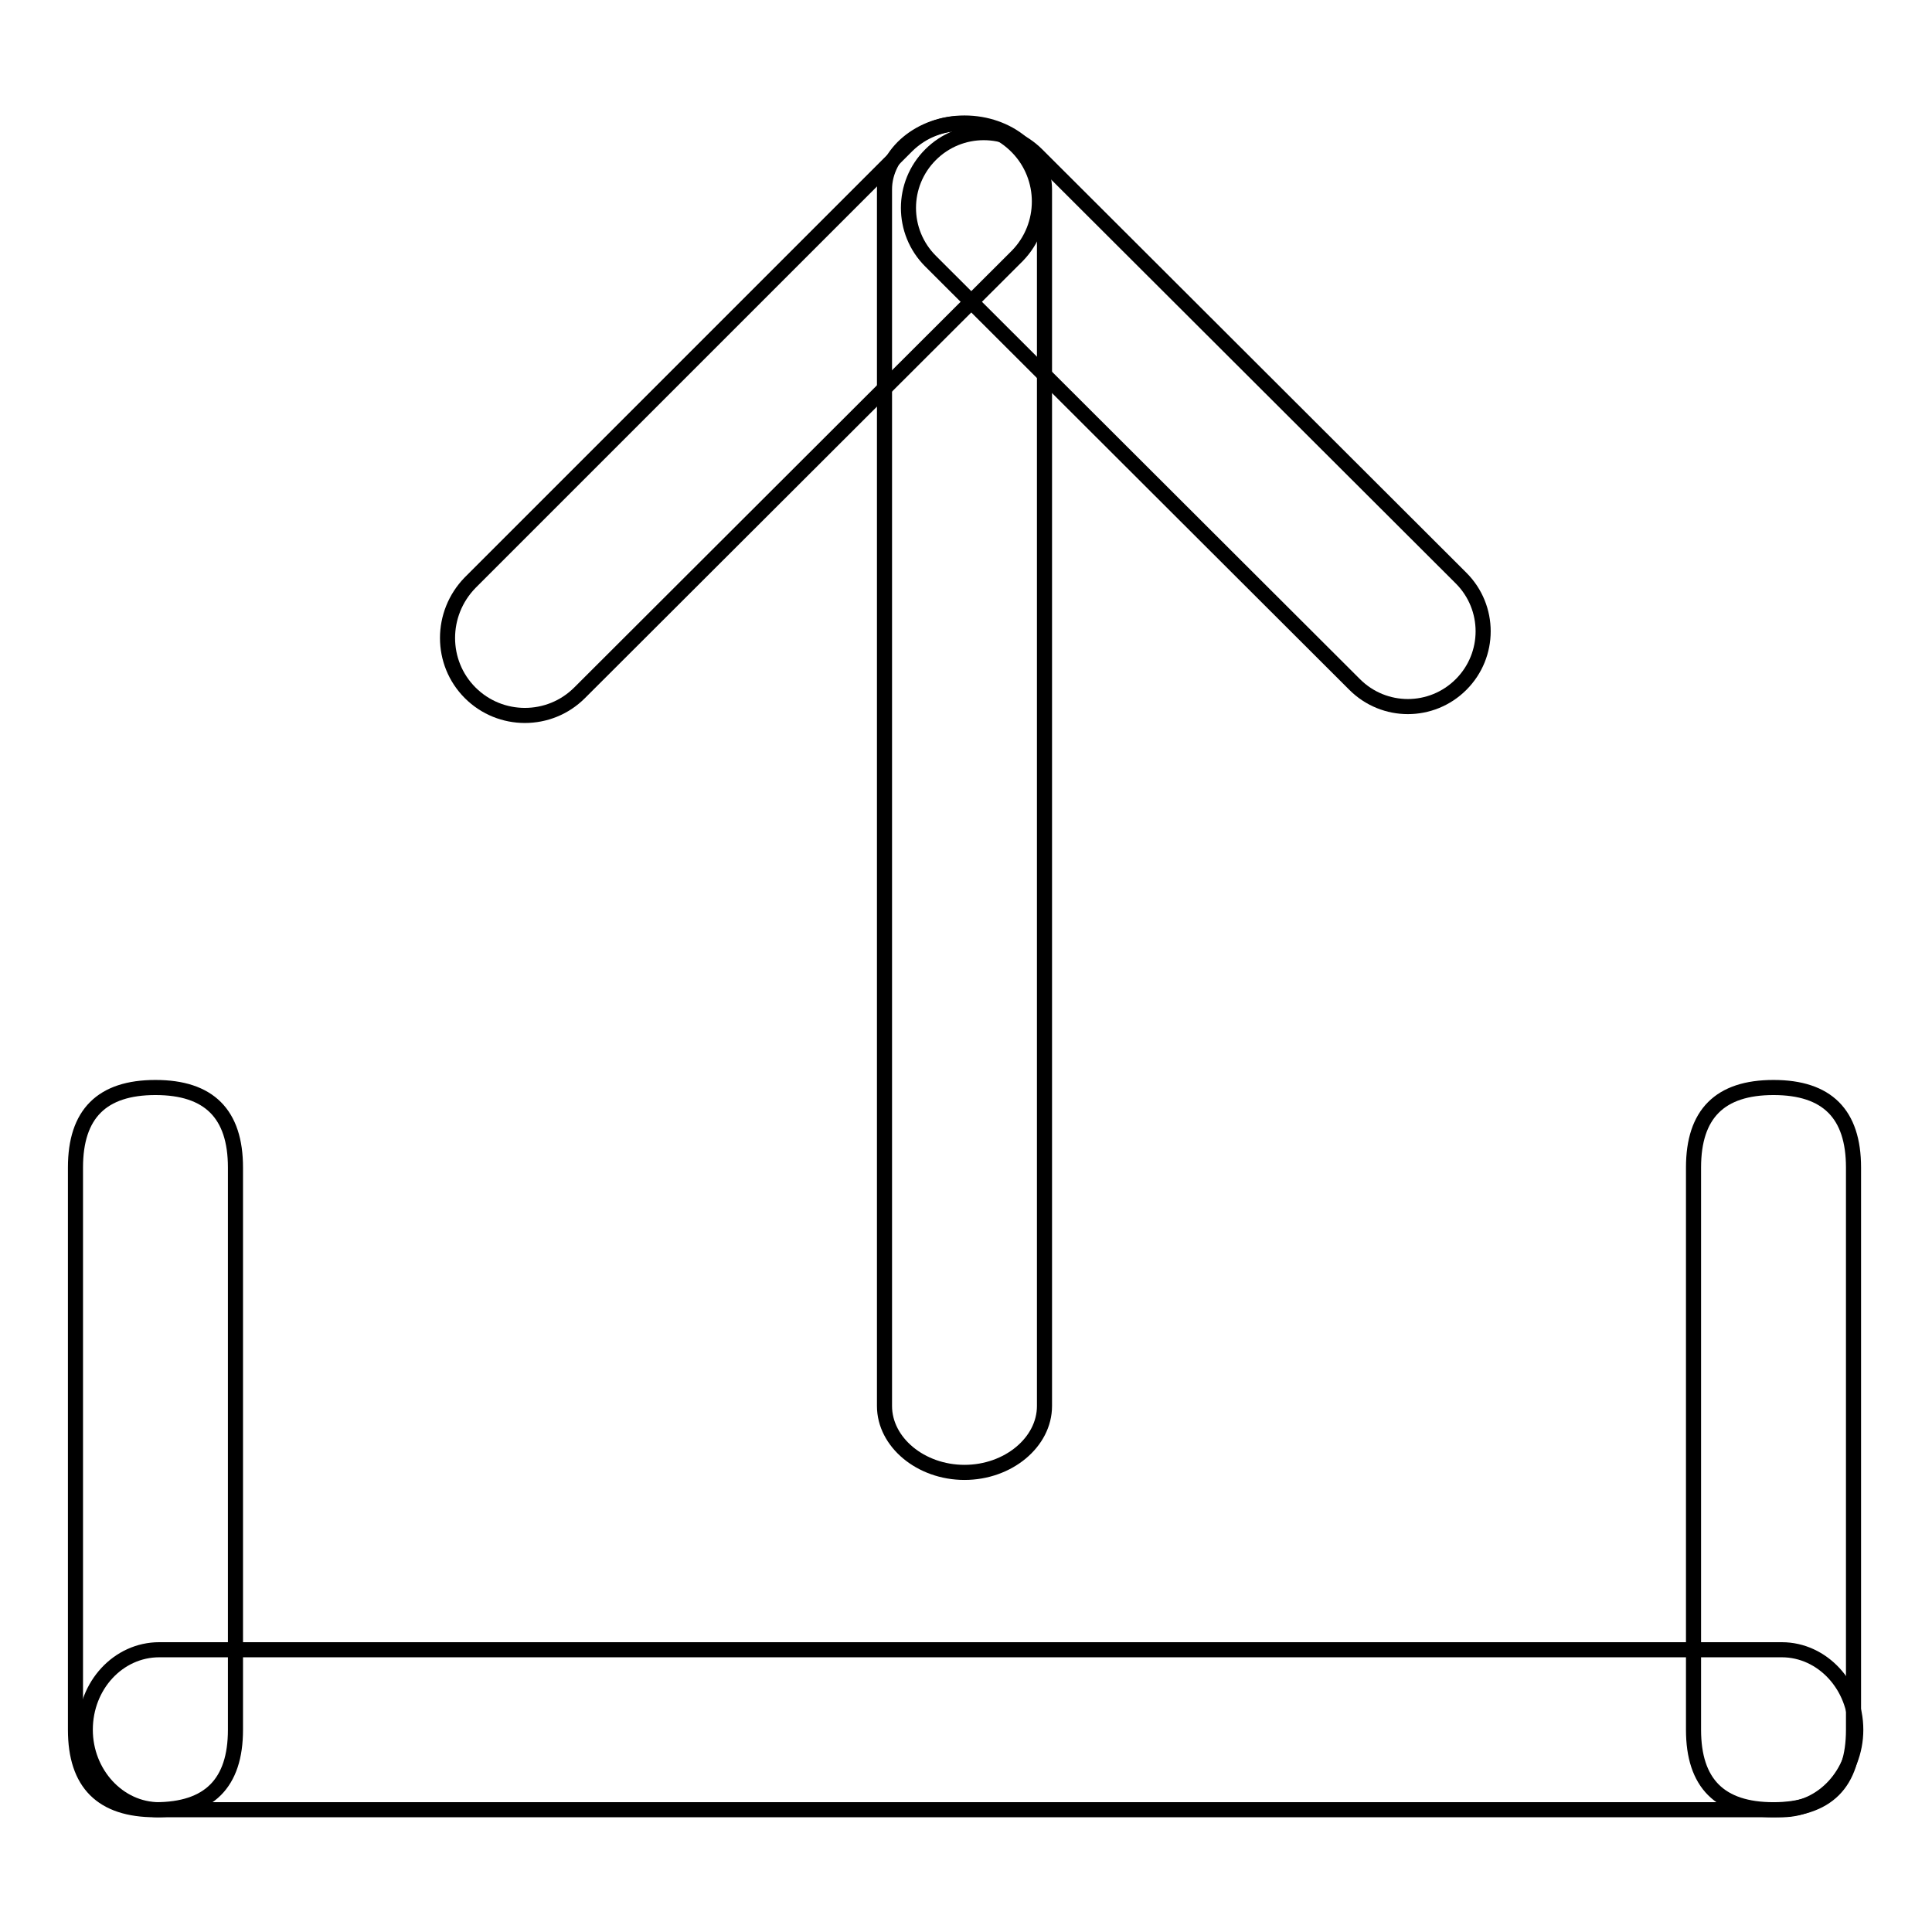 <?xml version="1.0" encoding="utf-8"?>
<!-- Svg Vector Icons : http://www.onlinewebfonts.com/icon -->
<!DOCTYPE svg PUBLIC "-//W3C//DTD SVG 1.1//EN" "http://www.w3.org/Graphics/SVG/1.1/DTD/svg11.dtd">
<svg version="1.1" xmlns="http://www.w3.org/2000/svg" xmlns:xlink="http://www.w3.org/1999/xlink" x="0px" y="0px" viewBox="0 0 256 256" enable-background="new 0 0 256 256" xml:space="preserve">
<g> <path stroke-width="2" fill-opacity="0" stroke="#000000"  d="M127.8,195.1c5.8,0,10.6-4,10.6-8.8V25.1c0-4.9-4.8-8.8-10.6-8.8c-5.8,0-10.6,4-10.6,8.8v161.2 C117.2,191.1,122,195.1,127.8,195.1L127.8,195.1z M11.3,229.2c0,5.8,4.4,10.6,9.8,10.6h215c5.4,0,9.8-4.8,9.8-10.6 s-4.4-10.6-9.8-10.6h-215C15.7,218.6,11.3,223.3,11.3,229.2z"/> <path stroke-width="2" fill-opacity="0" stroke="#000000"  d="M193.6,90.7c3.9-3.9,3.9-10.2,0-14.1l-56.2-56.1c-3.9-3.9-10.2-3.9-14.1,0c-3.9,3.9-3.9,10.2,0,14.1 l56.2,56.1C183.4,94.6,189.7,94.6,193.6,90.7C193.6,90.7,193.6,90.7,193.6,90.7L193.6,90.7z"/> <path stroke-width="2" fill-opacity="0" stroke="#000000"  d="M62.3,91.8c-4-4-4-10.5,0-14.6l57.9-57.9c4.1-4,10.6-3.9,14.6,0.2c3.9,4,3.9,10.4,0,14.4L76.8,91.8 C72.8,95.8,66.3,95.8,62.3,91.8C62.3,91.8,62.3,91.8,62.3,91.8z"/> <path stroke-width="2" fill-opacity="0" stroke="#000000"  d="M20.6,144.1L20.6,144.1c7.1,0,10.6,3.5,10.6,10.6v74.5c0,7.1-3.5,10.6-10.6,10.6l0,0 c-7.1,0-10.6-3.5-10.6-10.6v-74.5C10,147.6,13.5,144.1,20.6,144.1z"/> <path stroke-width="2" fill-opacity="0" stroke="#000000"  d="M235,144.1L235,144.1c7.1,0,10.6,3.5,10.6,10.6v74.5c0,7.1-3.5,10.6-10.6,10.6l0,0 c-7.1,0-10.6-3.5-10.6-10.6v-74.5C224.4,147.6,227.9,144.1,235,144.1z"/></g>
</svg>
